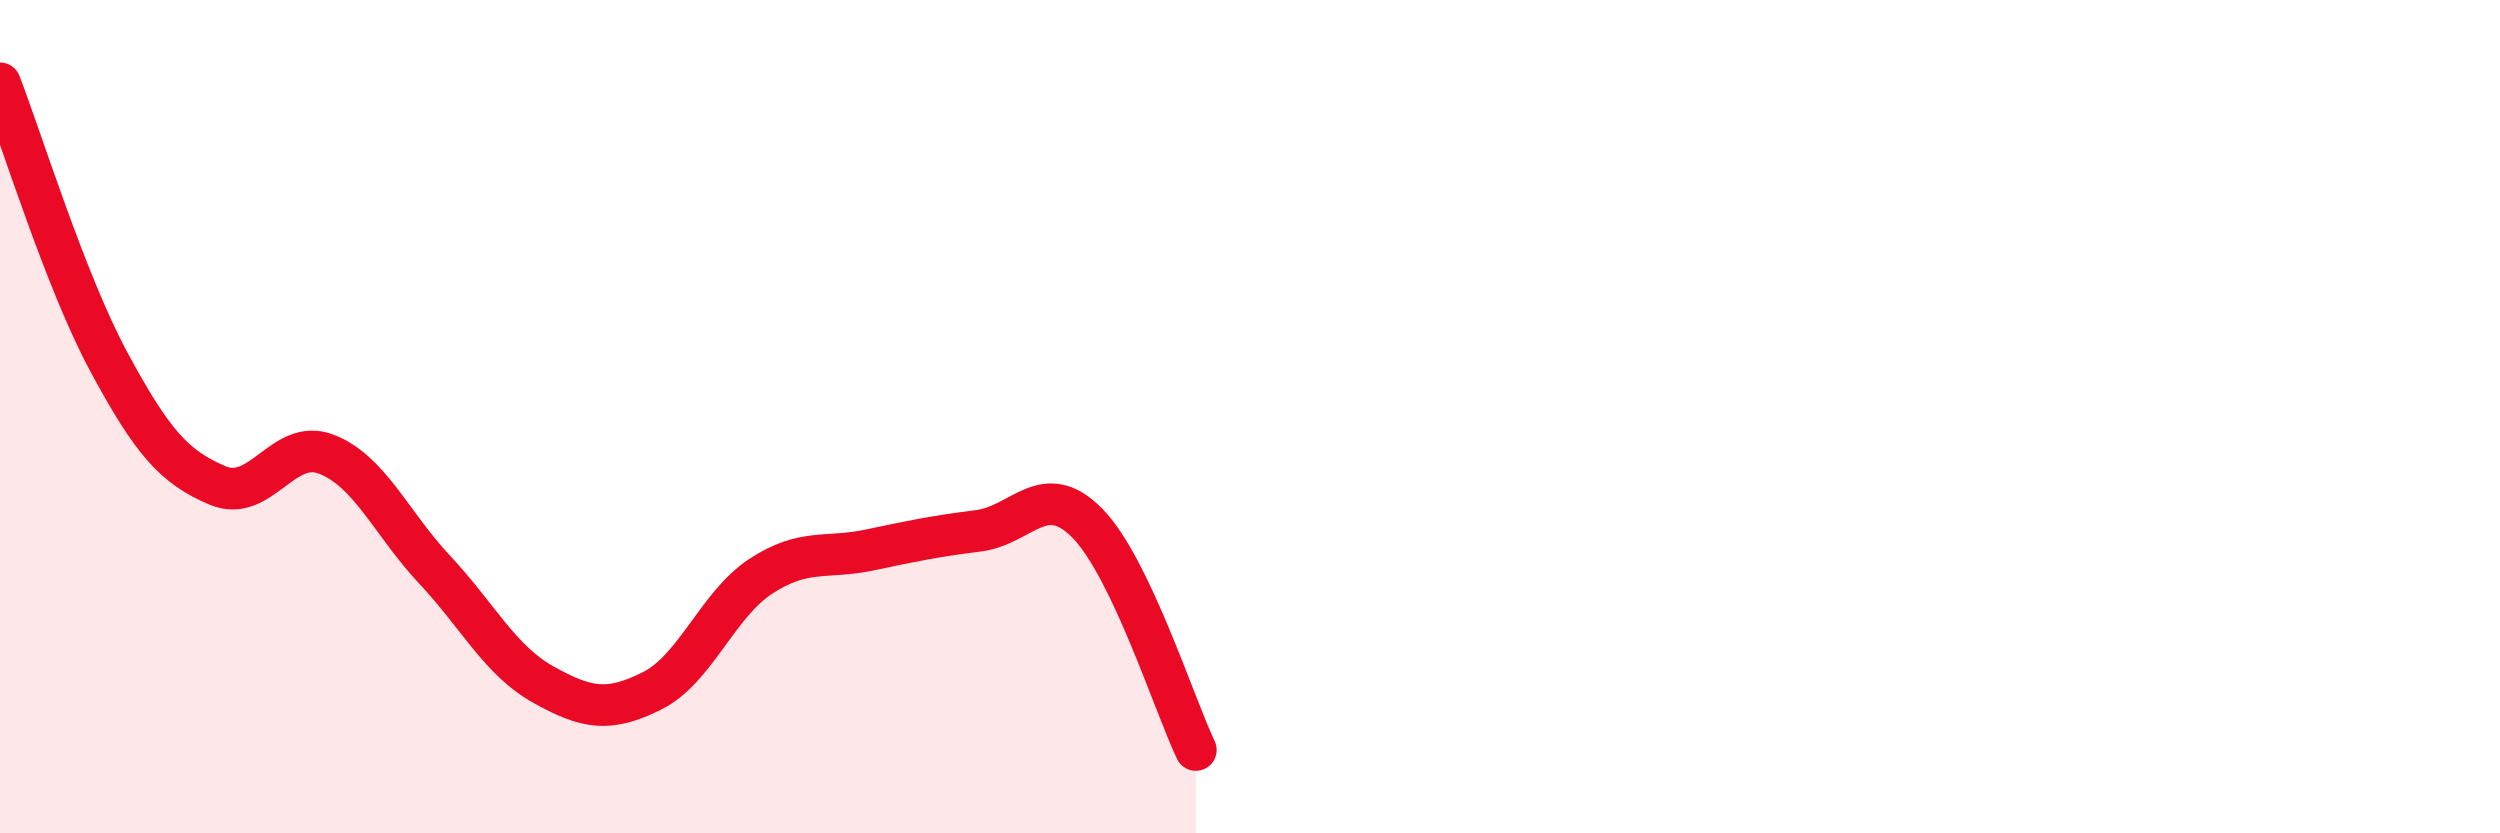 
    <svg width="60" height="20" viewBox="0 0 60 20" xmlns="http://www.w3.org/2000/svg">
      <path
        d="M 0,2 C 0.52,3.34 1.57,6.75 2.61,8.68 C 3.65,10.61 4.18,11.21 5.22,11.65 C 6.26,12.09 6.79,10.5 7.83,10.9 C 8.87,11.3 9.39,12.56 10.43,13.67 C 11.47,14.78 12,15.85 13.04,16.43 C 14.08,17.01 14.61,17.1 15.65,16.58 C 16.69,16.06 17.22,14.51 18.26,13.83 C 19.3,13.15 19.83,13.42 20.87,13.2 C 21.91,12.98 22.44,12.87 23.48,12.74 C 24.52,12.61 25.05,11.5 26.09,12.55 C 27.13,13.6 28.18,16.91 28.7,18L28.7 20L0 20Z"
        fill="#EB0A25"
        opacity="0.1"
        stroke-linecap="round"
        stroke-linejoin="round"
      />
      <path
        d="M 0,2 C 0.52,3.34 1.57,6.75 2.61,8.68 C 3.65,10.61 4.18,11.21 5.22,11.65 C 6.26,12.09 6.79,10.5 7.83,10.9 C 8.87,11.3 9.39,12.56 10.43,13.67 C 11.47,14.78 12,15.85 13.04,16.43 C 14.08,17.01 14.61,17.1 15.65,16.58 C 16.69,16.06 17.22,14.51 18.26,13.83 C 19.3,13.15 19.83,13.42 20.87,13.2 C 21.91,12.98 22.44,12.87 23.48,12.74 C 24.52,12.61 25.05,11.5 26.09,12.55 C 27.13,13.6 28.18,16.91 28.7,18"
        stroke="#EB0A25"
        stroke-width="1"
        fill="none"
        stroke-linecap="round"
        stroke-linejoin="round"
      />
    </svg>
  